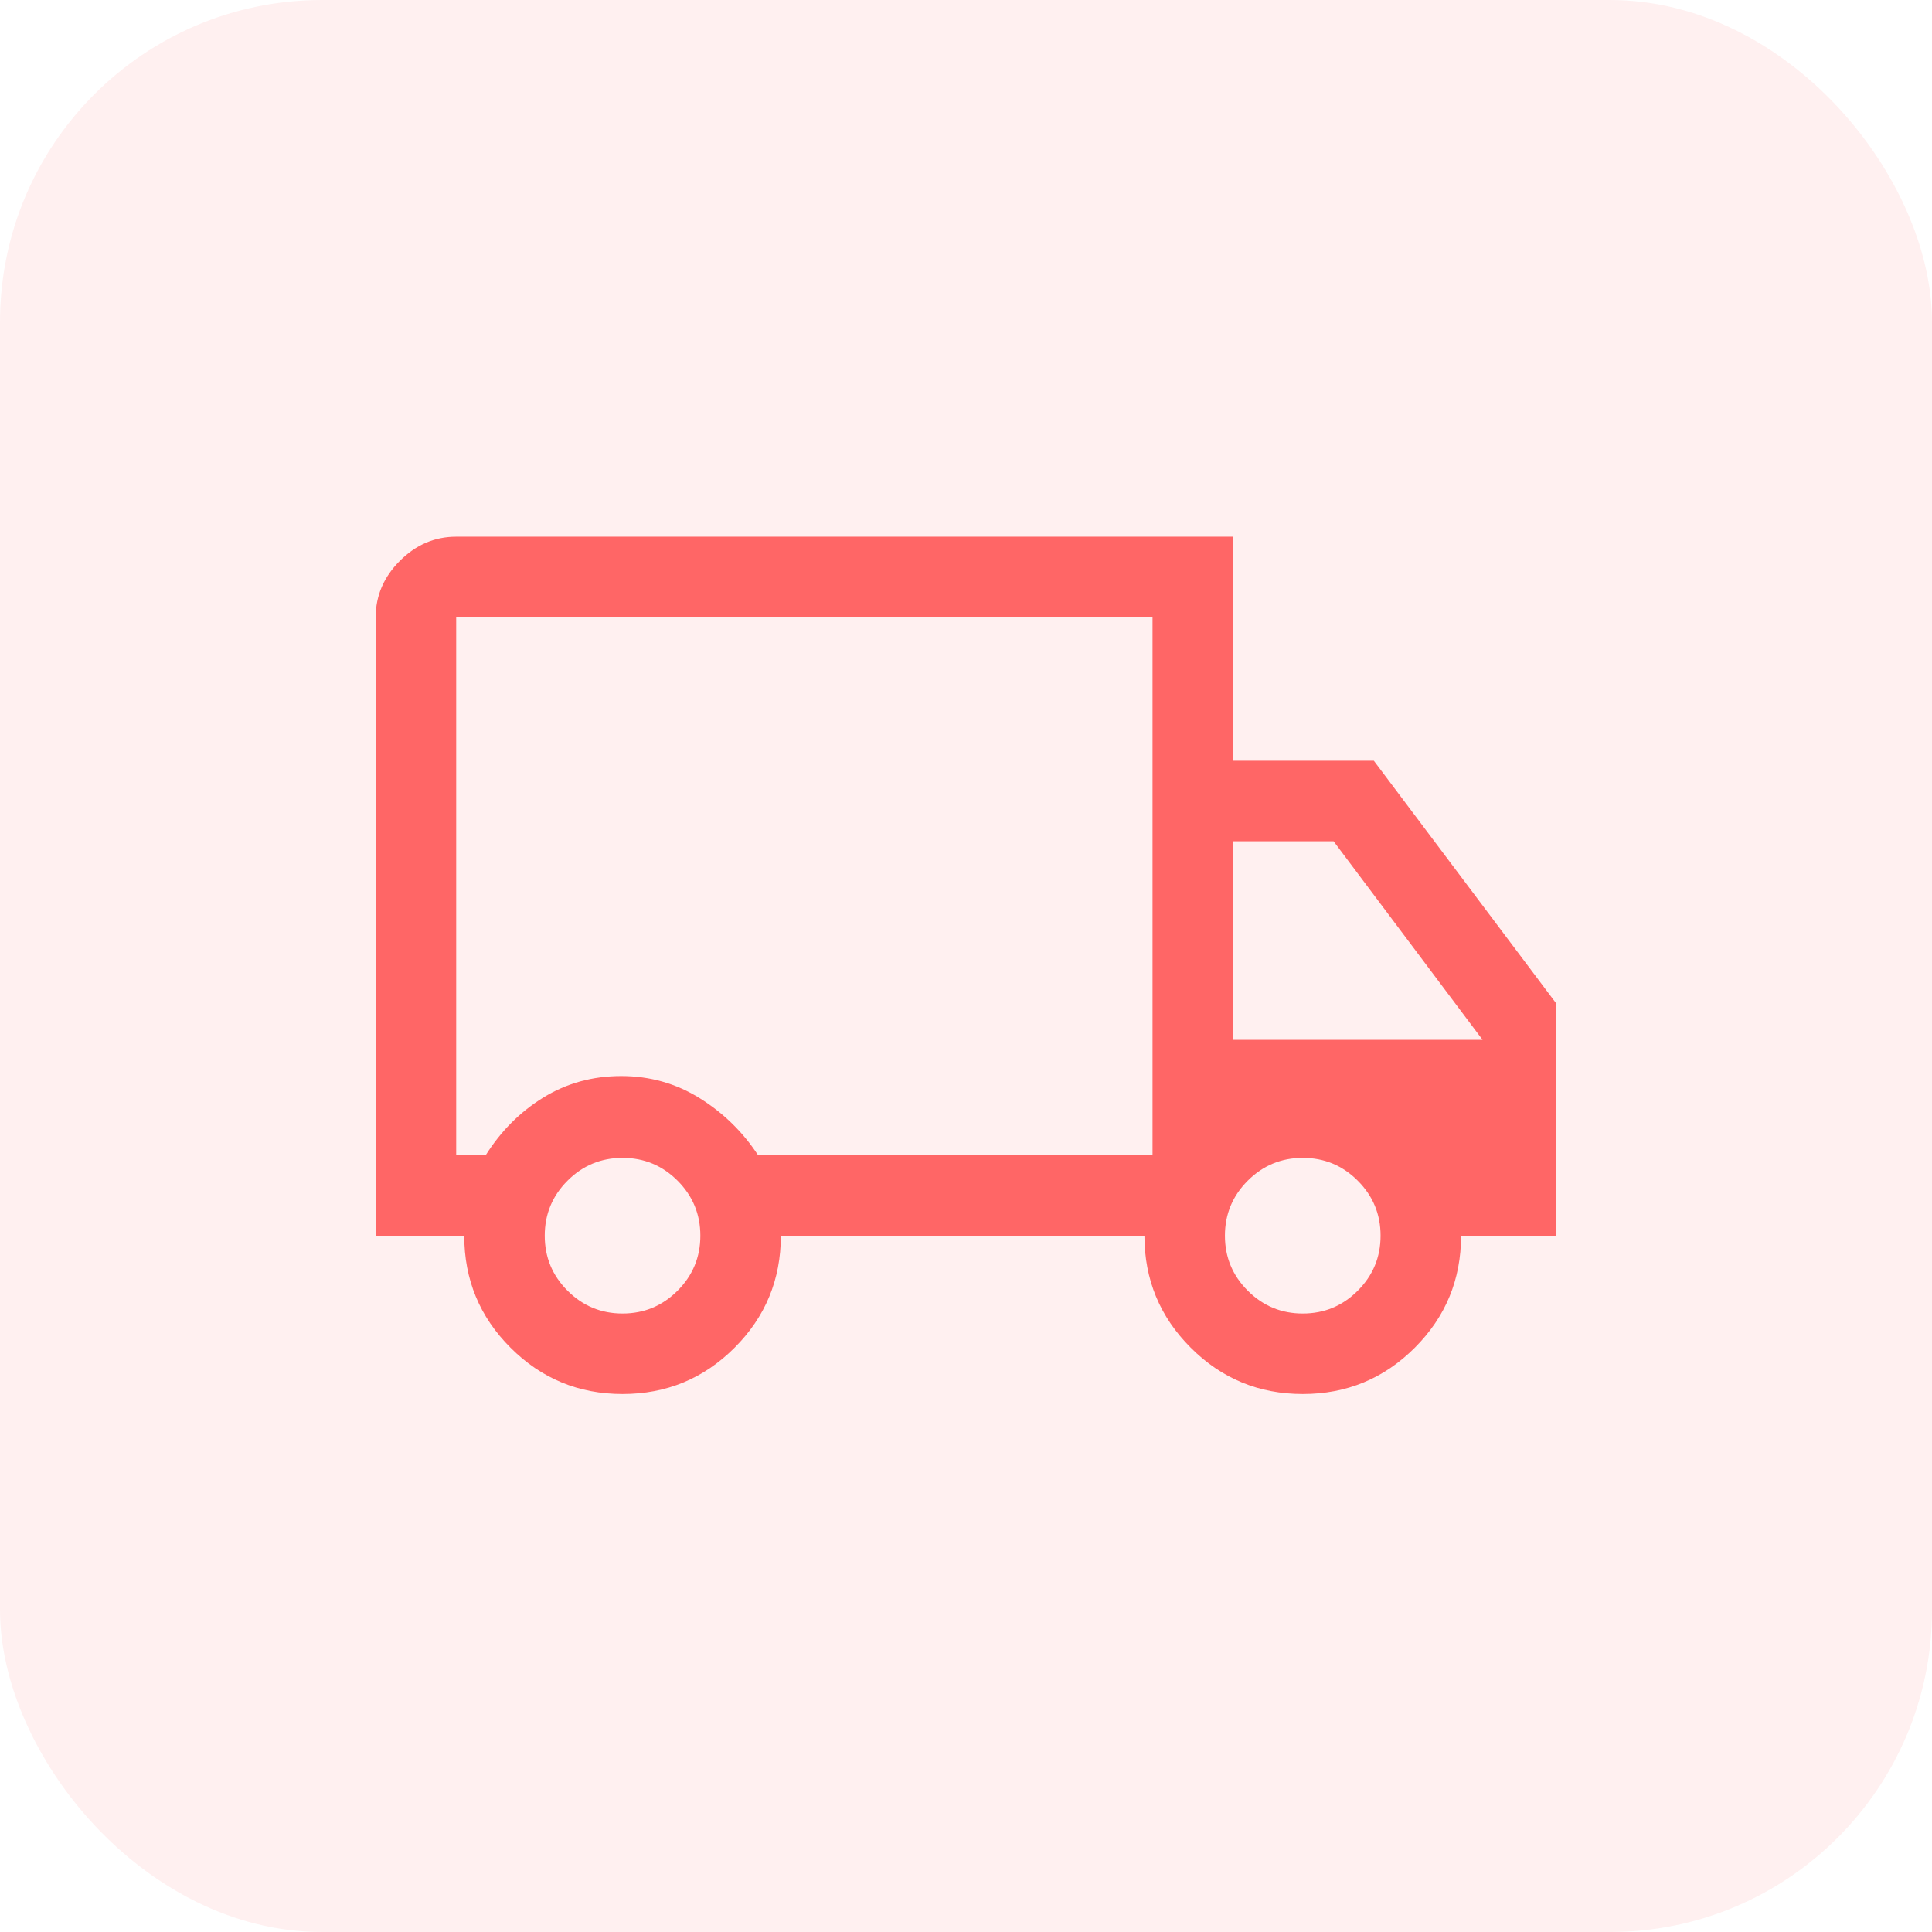 <svg width="48" height="48" viewBox="0 0 48 48" fill="none" xmlns="http://www.w3.org/2000/svg">
<rect width="48" height="48" rx="8" fill="#FF6666" fill-opacity="0.1"/>
<path d="M15.467 34.634C14.378 34.634 13.45 34.251 12.684 33.484C11.917 32.717 11.534 31.79 11.534 30.701H9.334V15.334C9.334 14.801 9.534 14.334 9.934 13.934C10.334 13.534 10.8 13.334 11.334 13.334H30.634V18.901H34.133L38.667 24.934V30.701H36.3C36.3 31.79 35.917 32.717 35.15 33.484C34.383 34.251 33.456 34.634 32.367 34.634C31.278 34.634 30.35 34.251 29.584 33.484C28.817 32.717 28.433 31.79 28.433 30.701H19.4C19.4 31.79 19.017 32.717 18.25 33.484C17.483 34.251 16.556 34.634 15.467 34.634ZM15.467 32.634C16 32.634 16.456 32.445 16.834 32.067C17.211 31.689 17.4 31.234 17.4 30.701C17.4 30.167 17.211 29.712 16.834 29.334C16.456 28.956 16 28.767 15.467 28.767C14.934 28.767 14.478 28.956 14.1 29.334C13.722 29.712 13.534 30.167 13.534 30.701C13.534 31.234 13.722 31.689 14.1 32.067C14.478 32.445 14.934 32.634 15.467 32.634ZM11.334 28.701H12.067C12.445 28.101 12.922 27.623 13.5 27.267C14.078 26.912 14.722 26.734 15.434 26.734C16.145 26.734 16.795 26.917 17.384 27.284C17.972 27.651 18.456 28.123 18.834 28.701H28.634V15.334H11.334V28.701ZM32.367 32.634C32.9 32.634 33.356 32.445 33.733 32.067C34.111 31.689 34.3 31.234 34.3 30.701C34.3 30.167 34.111 29.712 33.733 29.334C33.356 28.956 32.9 28.767 32.367 28.767C31.834 28.767 31.378 28.956 31 29.334C30.622 29.712 30.433 30.167 30.433 30.701C30.433 31.234 30.622 31.689 31 32.067C31.378 32.445 31.834 32.634 32.367 32.634ZM30.634 25.834H36.834L33.133 20.901H30.634V25.834Z" fill="#FF6666"/>
</svg>
